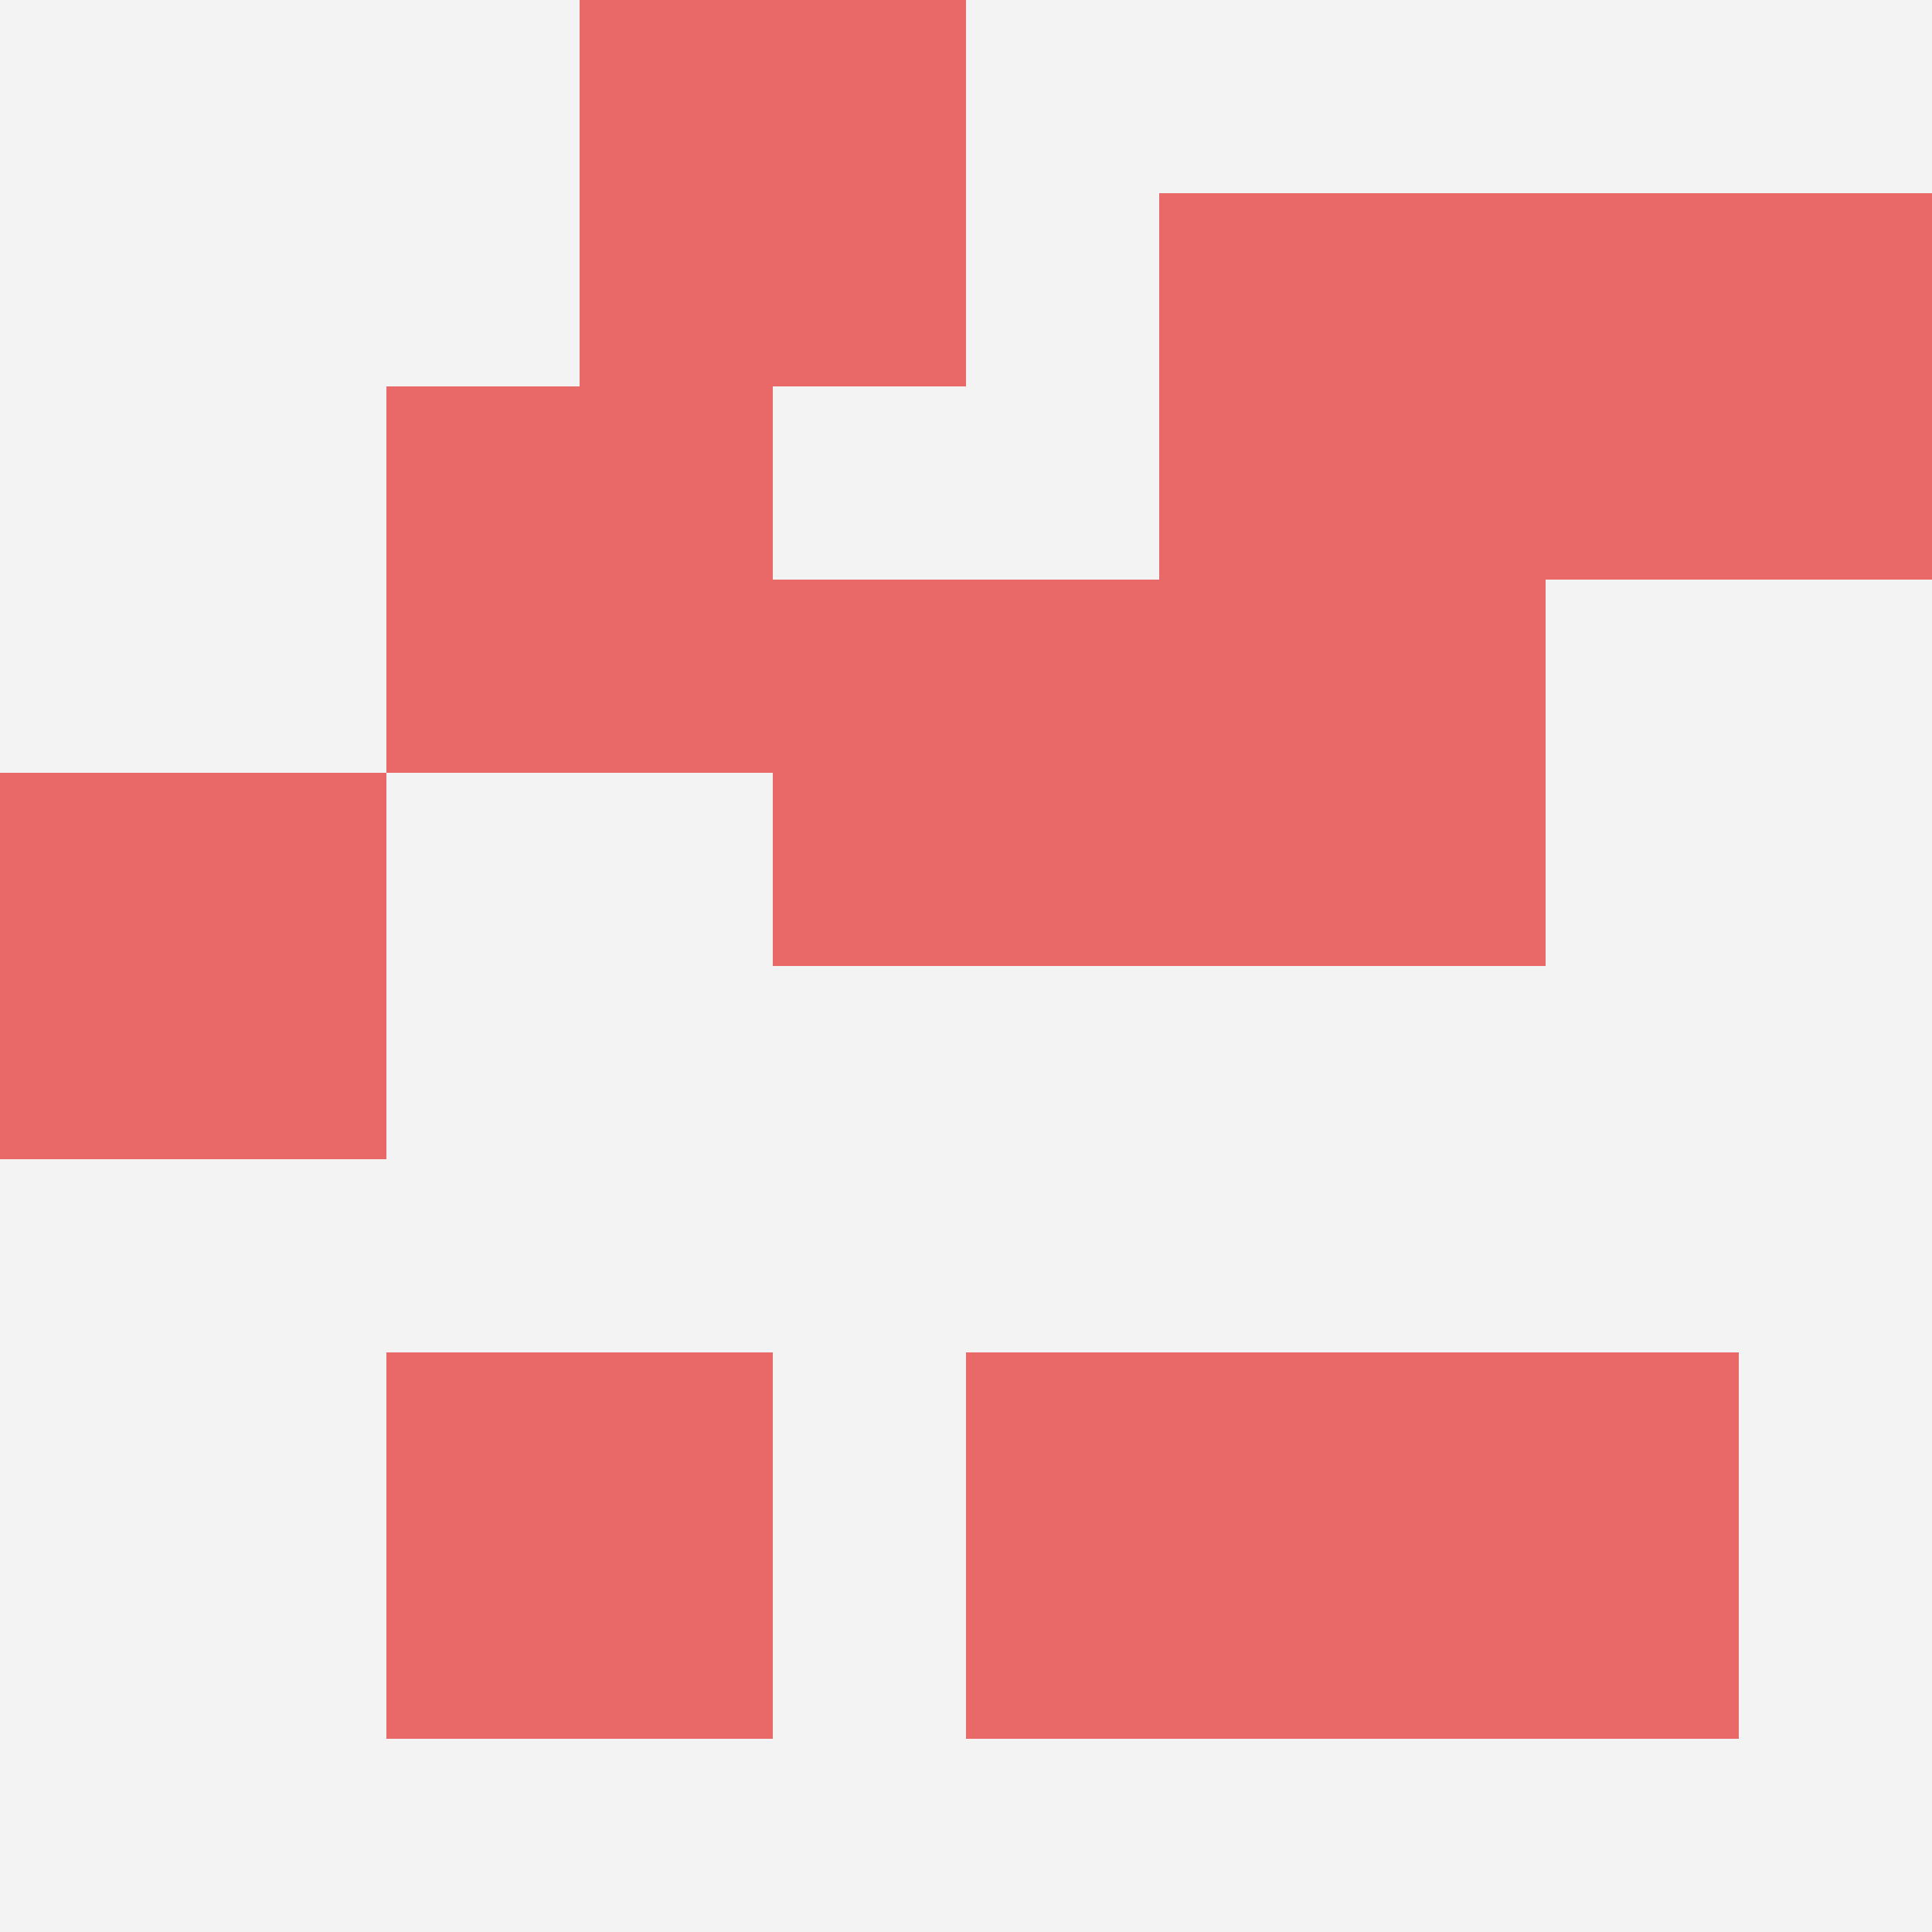 <svg id="ten-svg" xmlns="http://www.w3.org/2000/svg" preserveAspectRatio="xMinYMin meet" viewBox="0 0 10 10"> <rect x="0" y="0" width="10" height="10" fill="#F3F3F3"/><rect class="t" x="8" y="1"/><rect class="t" x="2" y="2"/><rect class="t" x="6" y="1"/><rect class="t" x="4" y="3"/><rect class="t" x="2" y="7"/><rect class="t" x="5" y="7"/><rect class="t" x="0" y="4"/><rect class="t" x="3" y="0"/><rect class="t" x="7" y="7"/><rect class="t" x="6" y="3"/><style>.t{width:2px;height:2px;fill:#E96868} #ten-svg{shape-rendering:crispedges;}</style></svg>